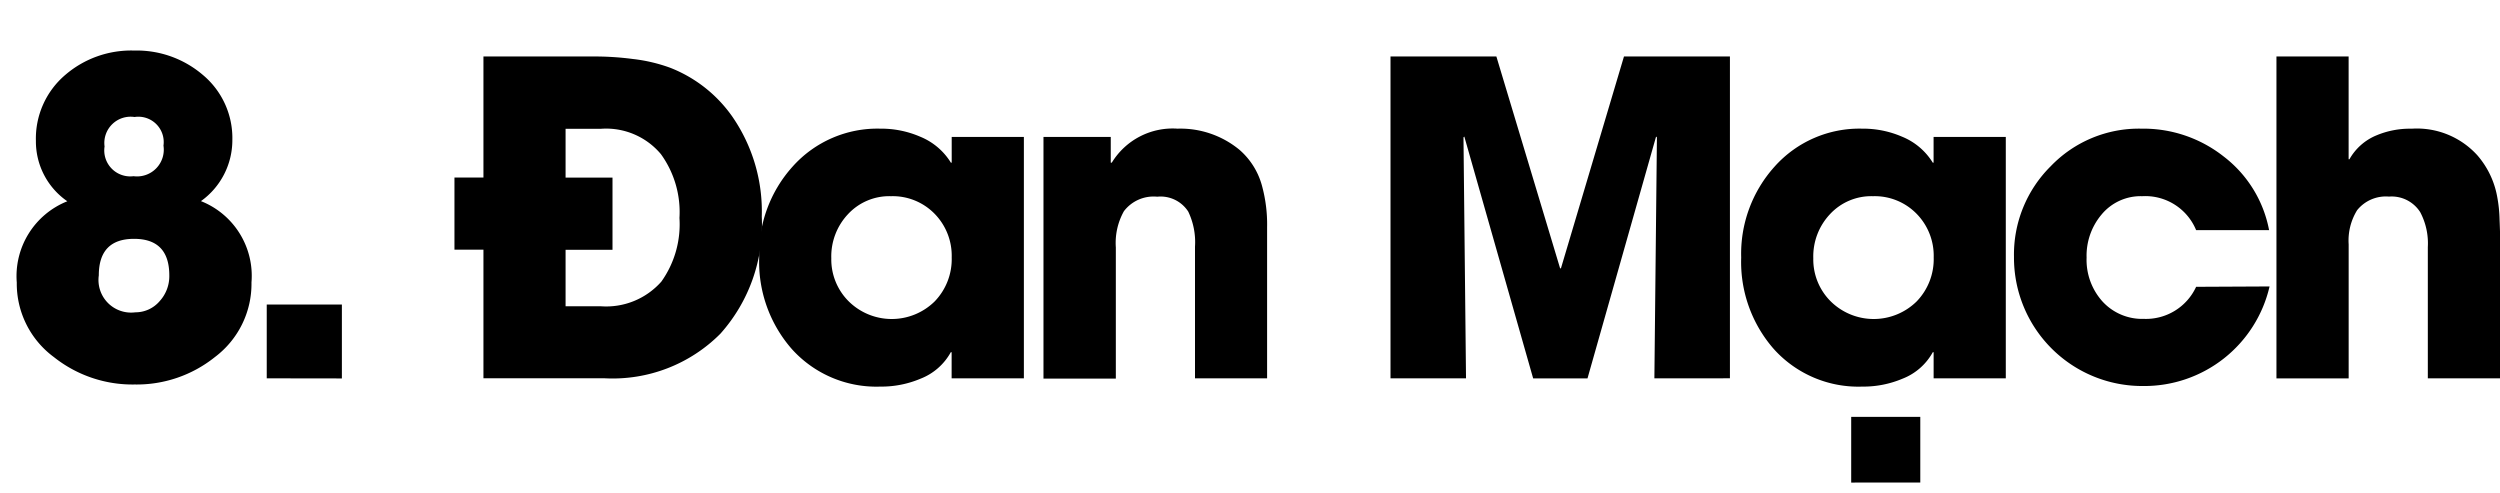 <svg id="Layer_1" data-name="Layer 1" xmlns="http://www.w3.org/2000/svg" viewBox="0 0 69 13.611">
  <title>18</title>
  <g id="_Group_" data-name="&lt;Group&gt;">
    <path d="M11.43,23.05a3.451,3.451,0,0,1-2.215.756,3.484,3.484,0,0,1-2.227-.756,2.52,2.52,0,0,1-1.025-2.057,2.224,2.224,0,0,1,1.395-2.244,2.006,2.006,0,0,1-.867-1.664A2.306,2.306,0,0,1,7.3,15.263a2.788,2.788,0,0,1,1.9-.674,2.809,2.809,0,0,1,1.893.668,2.269,2.269,0,0,1,.82,1.8,2.067,2.067,0,0,1-.867,1.688,2.218,2.218,0,0,1,1.395,2.244A2.53,2.53,0,0,1,11.43,23.05ZM9.2,19.786q-.973,0-.973,1.008a.9.9,0,0,0,1.008,1.02.878.878,0,0,0,.674-.311,1.021,1.021,0,0,0,.264-.7Q10.176,19.786,9.2,19.786Zm.012-3.363a.725.725,0,0,0-.826.814.717.717,0,0,0,.8.82.738.738,0,0,0,.826-.844A.7.7,0,0,0,9.215,16.423Z" transform="translate(-5.5 -13.194)"/>
    <path d="M12.862,23.636V21.6h2.074v2.039Z" transform="translate(-5.5 -13.194)"/>
    <path d="M25.382,22.405a4.193,4.193,0,0,1-3.187,1.23H18.843V20.085h-.8V18.093h.8v-3.34h2.988a8.174,8.174,0,0,1,1.143.07,4.437,4.437,0,0,1,1.02.24,3.768,3.768,0,0,1,1.717,1.348,4.6,4.6,0,0,1,.814,2.76A4.512,4.512,0,0,1,25.382,22.405Zm-1.641-4.957a1.973,1.973,0,0,0-1.646-.7H21.11v1.348h1.295v1.992H21.11v1.559h.973a2.032,2.032,0,0,0,1.67-.68,2.723,2.723,0,0,0,.5-1.758A2.723,2.723,0,0,0,23.741,17.448Z" transform="translate(-5.5 -13.194)"/>
    <path d="M31.765,23.636v-.721h-.023a1.626,1.626,0,0,1-.838.732,2.773,2.773,0,0,1-1.107.217,3.139,3.139,0,0,1-2.443-1.037,3.645,3.645,0,0,1-.9-2.525,3.593,3.593,0,0,1,.92-2.508A3.137,3.137,0,0,1,29.8,16.745a2.7,2.7,0,0,1,1.1.223,1.781,1.781,0,0,1,.844.715h.023v-.709h1.992v6.662Zm-.475-4.547a1.617,1.617,0,0,0-1.2-.48,1.554,1.554,0,0,0-1.189.5,1.7,1.7,0,0,0-.457,1.213,1.631,1.631,0,0,0,.475,1.184,1.69,1.69,0,0,0,2.379.006,1.679,1.679,0,0,0,.469-1.213A1.655,1.655,0,0,0,31.29,19.089Z" transform="translate(-5.5 -13.194)"/>
    <path d="M38.482,23.636V20a1.947,1.947,0,0,0-.187-.967.907.907,0,0,0-.855-.41,1.029,1.029,0,0,0-.92.4,1.791,1.791,0,0,0-.223,1v3.621H34.3V16.974h1.857v.709h.029A1.968,1.968,0,0,1,38,16.745a2.563,2.563,0,0,1,1.705.58,2,2,0,0,1,.621.979,4.037,4.037,0,0,1,.146,1.166v4.166Z" transform="translate(-5.5 -13.194)"/>
    <path d="M51.161,23.636l.07-6.65-.023-.023-1.893,6.674h-1.5l-1.9-6.674-.023.023.07,6.65H43.878V14.753H46.8L48.559,20.6h.023l1.74-5.848h2.924v8.883Z" transform="translate(-5.5 -13.194)"/>
    <path d="M58.868,23.636v-.721h-.023a1.626,1.626,0,0,1-.838.732,2.773,2.773,0,0,1-1.107.217,3.139,3.139,0,0,1-2.443-1.037,3.645,3.645,0,0,1-.9-2.525,3.593,3.593,0,0,1,.92-2.508A3.137,3.137,0,0,1,56.9,16.745a2.7,2.7,0,0,1,1.1.223,1.781,1.781,0,0,1,.844.715h.023v-.709H60.86v6.662Zm-.475-4.547a1.617,1.617,0,0,0-1.2-.48,1.554,1.554,0,0,0-1.189.5,1.7,1.7,0,0,0-.457,1.213,1.631,1.631,0,0,0,.475,1.184,1.69,1.69,0,0,0,2.379.006,1.679,1.679,0,0,0,.469-1.213A1.655,1.655,0,0,0,58.393,19.089Zm-1.8,7.424V24.7H58.5v1.811Z" transform="translate(-5.5 -13.194)"/>
    <path d="M68.14,21.1a3.548,3.548,0,0,1-3.492,2.748,3.541,3.541,0,0,1-3.562-3.562A3.431,3.431,0,0,1,62.1,17.782a3.372,3.372,0,0,1,2.5-1.037,3.578,3.578,0,0,1,2.273.768,3.339,3.339,0,0,1,1.254,2.033H66.113a1.516,1.516,0,0,0-1.488-.937,1.4,1.4,0,0,0-1.125.51,1.76,1.76,0,0,0-.41,1.184,1.718,1.718,0,0,0,.428,1.2,1.485,1.485,0,0,0,1.154.492,1.525,1.525,0,0,0,1.441-.885Z" transform="translate(-5.5 -13.194)"/>
    <path d="M72.508,23.636V20.015a1.84,1.84,0,0,0-.211-.967.934.934,0,0,0-.861-.428,1.017,1.017,0,0,0-.879.375,1.593,1.593,0,0,0-.234.943v3.7H68.33V14.753h1.992v2.836h.023a1.52,1.52,0,0,1,.738-.656,2.39,2.39,0,0,1,.979-.187,2.252,2.252,0,0,1,1.811.732,2.392,2.392,0,0,1,.551,1.154,3.849,3.849,0,0,1,.064.621q.006.141.012.328v4.055Z" transform="translate(-5.5 -13.194)"/>
  </g>
</svg>

